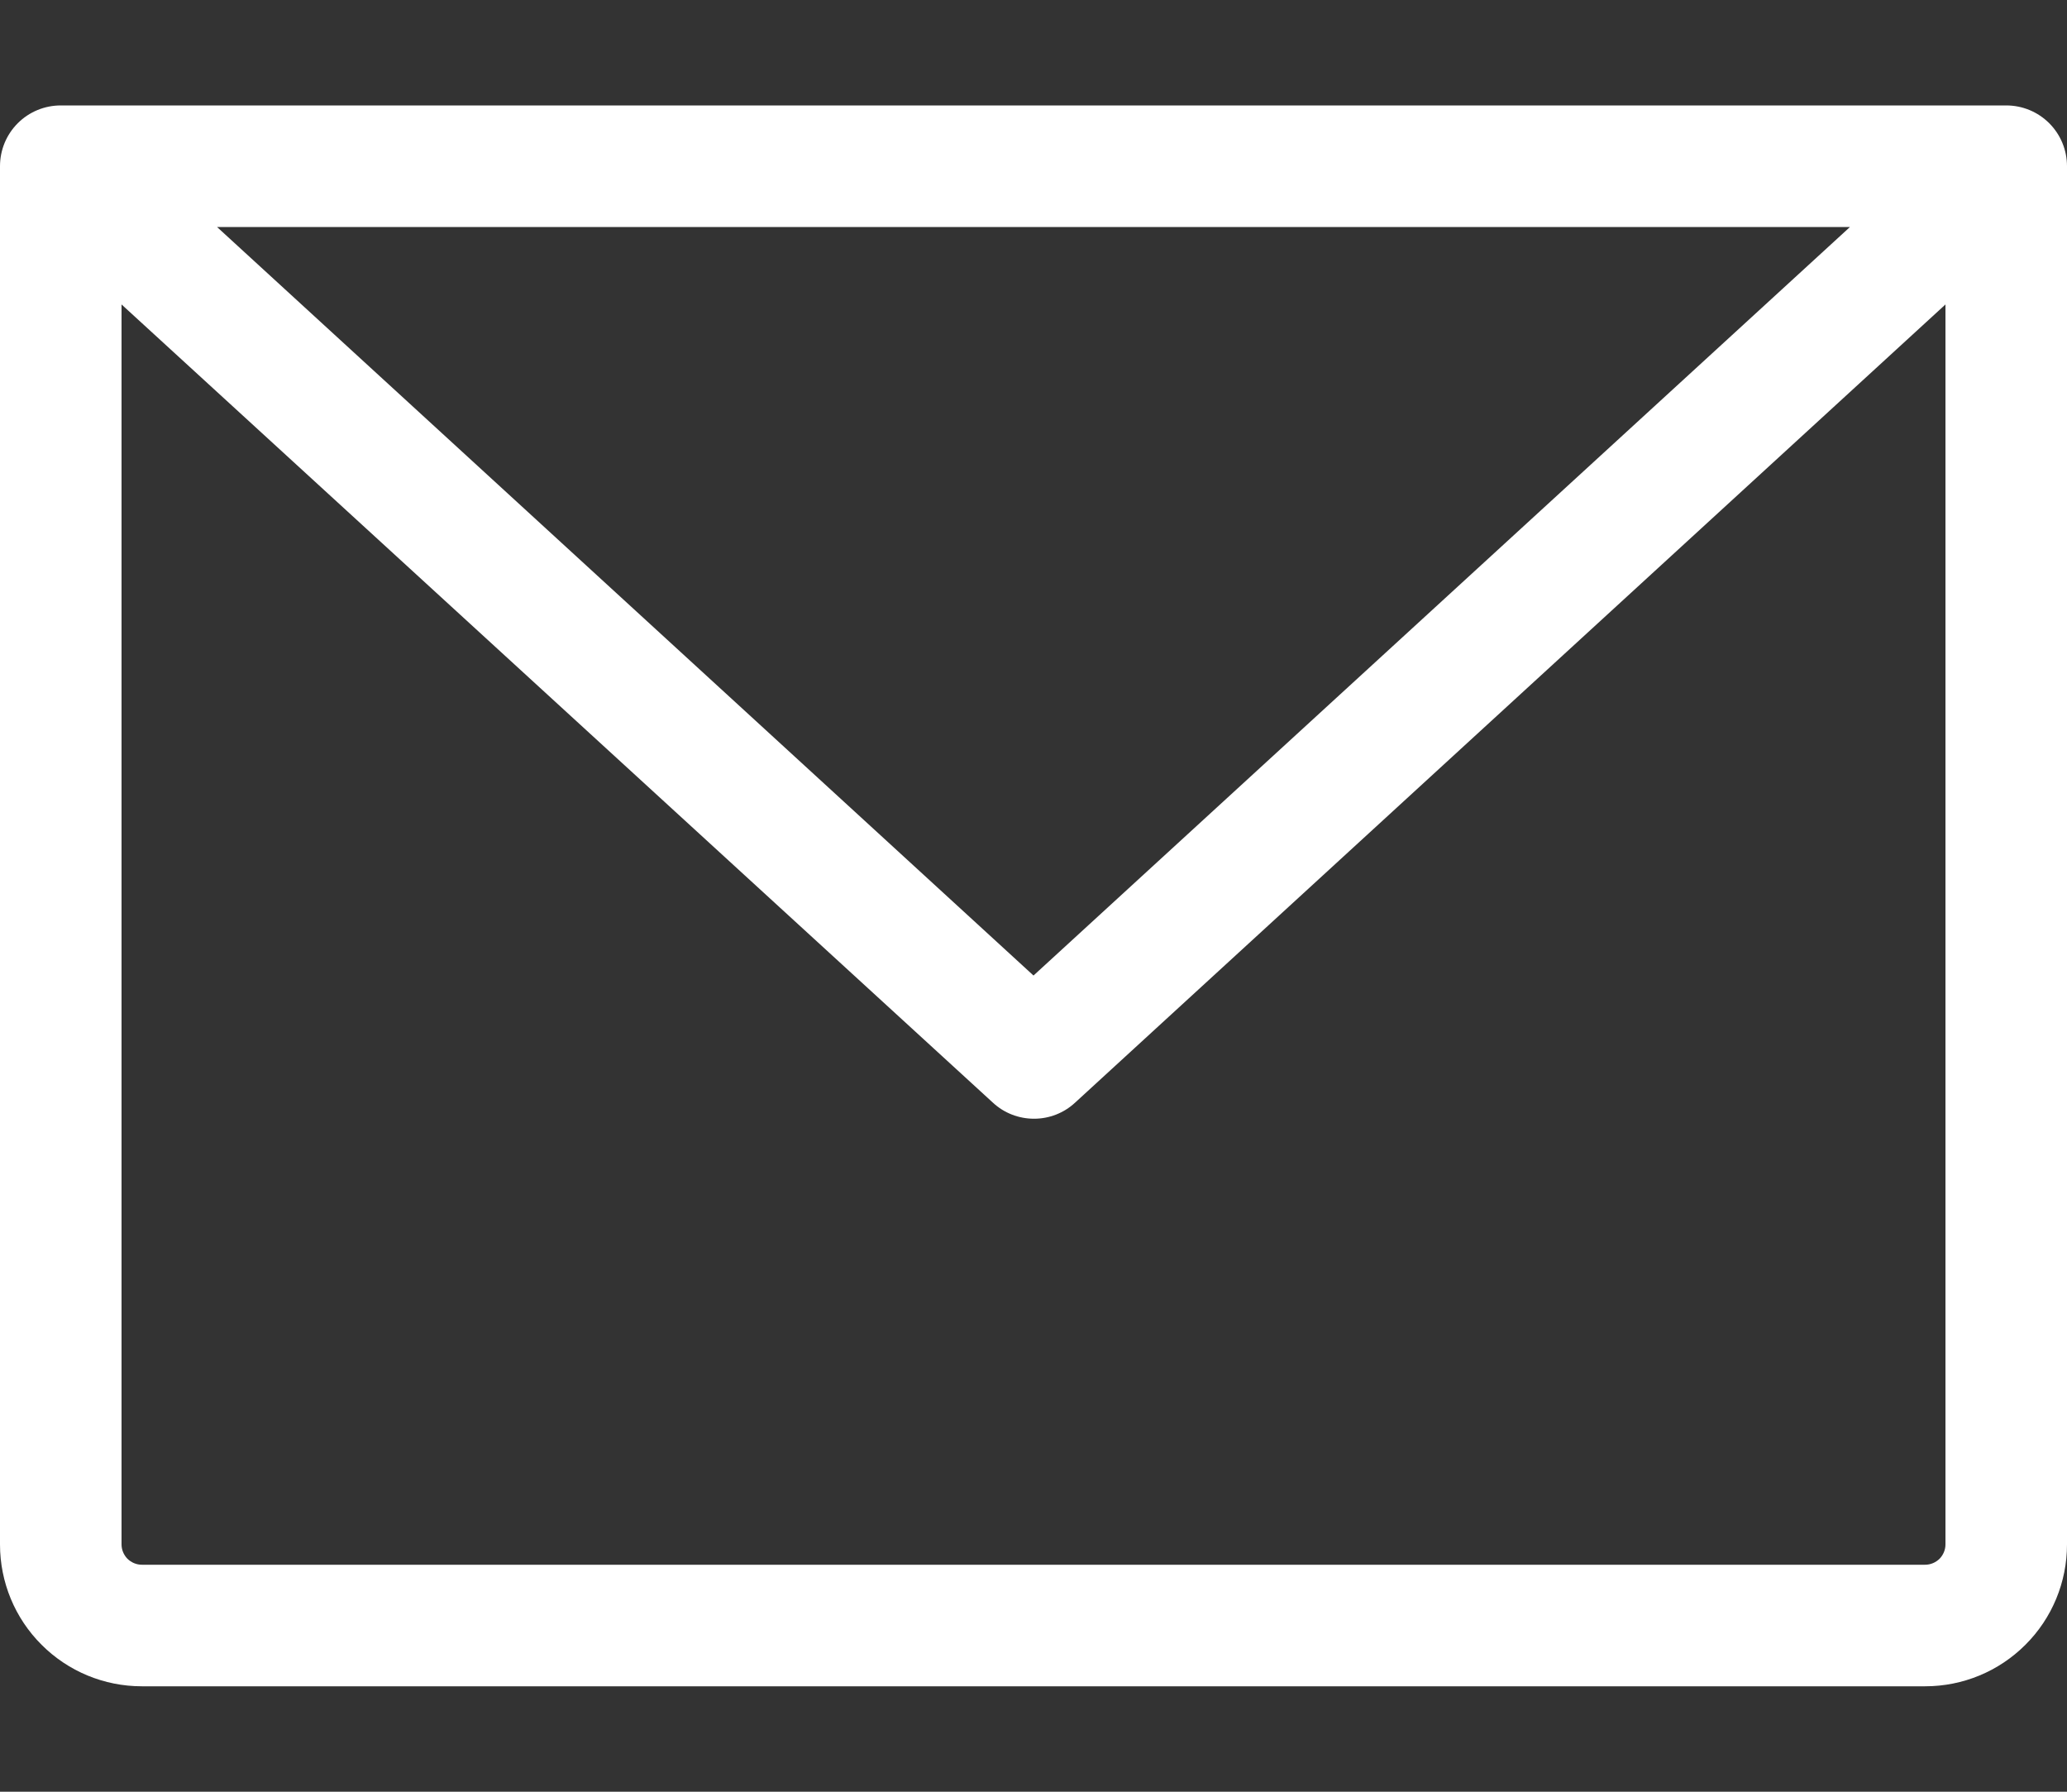 <svg width="15" height="13" viewBox="0 0 15 13" fill="none" xmlns="http://www.w3.org/2000/svg">
<rect x="0" y="0" width="15" height="13" fill="#333333" stroke="none"/>
<path id="Vector" d="M14.559 0.765H0.441C0.324 0.765 0.212 0.811 0.129 0.894C0.046 0.977 0 1.089 0 1.206V11.206C0 11.479 0.108 11.741 0.302 11.934C0.495 12.127 0.756 12.235 1.029 12.235H13.971C14.244 12.235 14.505 12.127 14.698 11.934C14.892 11.741 15 11.479 15 11.206V1.206C15 1.089 14.954 0.977 14.871 0.894C14.788 0.811 14.676 0.765 14.559 0.765ZM13.425 1.647L7.5 7.078L1.575 1.647H13.425ZM13.971 11.353H1.029C0.99 11.353 0.953 11.337 0.925 11.31C0.898 11.282 0.882 11.245 0.882 11.206V2.209L7.206 8.001C7.287 8.076 7.393 8.117 7.504 8.117C7.614 8.117 7.72 8.076 7.801 8.001L14.118 2.209V11.206C14.118 11.245 14.102 11.282 14.075 11.31C14.047 11.337 14.01 11.353 13.971 11.353Z" fill="white"/>
</svg>
